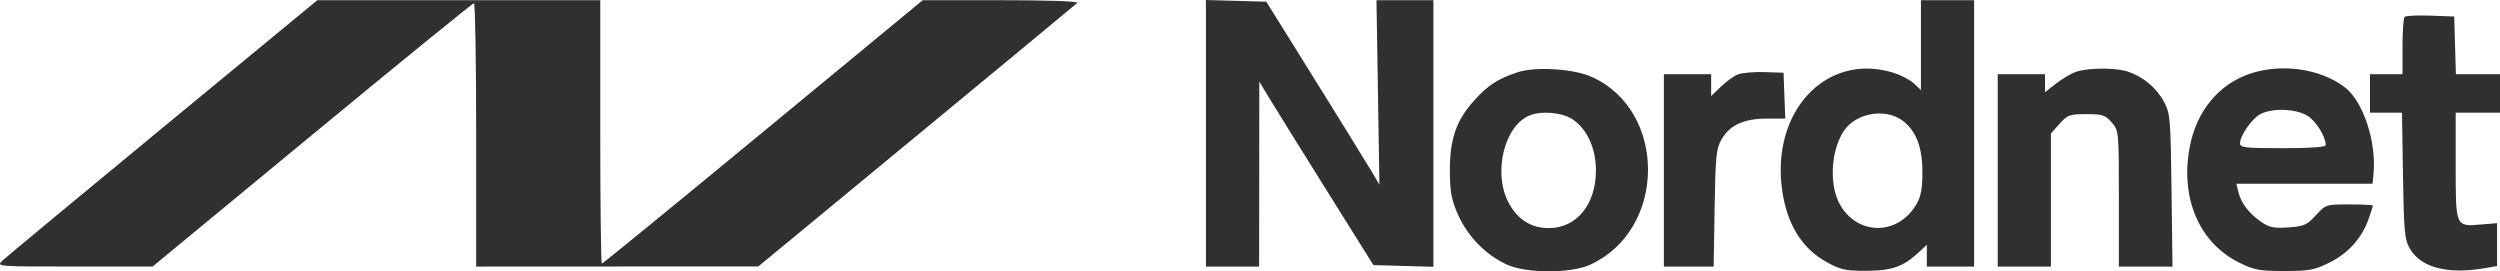 <svg width="258" height="28" viewBox="0 0 258 28" fill="none" xmlns="http://www.w3.org/2000/svg">
<path fill-rule="evenodd" clip-rule="evenodd" d="M16.782 13.184C8 20.424 0.543 26.609 0.213 26.929C-0.379 27.501 -0.258 27.51 7.683 27.506L15.754 27.503L32.219 13.915C41.275 6.442 48.787 0.327 48.913 0.327C49.038 0.327 49.141 6.443 49.141 13.918V27.51L63.7 27.503L78.26 27.496L94.572 14.038C103.544 6.636 111.014 0.454 111.174 0.301C111.349 0.132 108.259 0.021 103.343 0.021H95.222L78.751 13.613C69.692 21.088 62.206 27.205 62.114 27.205C62.022 27.205 61.947 21.088 61.947 13.613V0.021H47.348H32.749L16.782 13.184ZM124.452 13.755V27.51H127.197H129.941L129.951 17.965L129.961 8.421L130.942 10.046C131.481 10.941 134.13 15.201 136.828 19.515L141.735 27.357L144.832 27.445L147.93 27.532V13.776V0.021H144.99H142.051L142.203 9.535L142.355 19.048L141.407 17.458C140.886 16.583 138.26 12.337 135.571 8.021L130.682 0.174L127.567 0.087L124.452 0V13.755ZM198.239 4.656V9.291L197.513 8.608C197.114 8.232 196.132 7.727 195.33 7.485C188.459 5.414 182.763 11.477 183.918 19.635C184.417 23.159 185.957 25.641 188.522 27.053C189.954 27.842 190.464 27.954 192.598 27.949C195.223 27.942 196.443 27.513 198.01 26.044L198.849 25.258V26.384V27.51H201.288H203.727V13.766V0.021H200.983H198.239V4.656ZM248.153 1.741C248.035 1.859 247.938 3.238 247.938 4.807V7.657H246.261H244.584V9.642V11.628H246.235H247.886L247.988 18.118C248.081 23.973 248.151 24.713 248.709 25.677C249.827 27.611 252.607 28.335 256.399 27.68L257.695 27.456V25.244V23.031L256.019 23.17C253.406 23.387 253.426 23.435 253.426 17.088V11.628H255.713H258V9.642V7.657H255.724H253.448L253.361 4.679L253.274 1.701L250.821 1.614C249.471 1.565 248.271 1.622 248.153 1.741ZM156.62 7.456C154.55 8.142 153.551 8.794 152.107 10.402C150.261 12.459 149.601 14.411 149.628 17.736C149.645 19.9 149.792 20.65 150.508 22.241C151.493 24.431 153.358 26.321 155.499 27.301C157.529 28.23 162.105 28.234 164.127 27.308C172.002 23.702 172.076 11.417 164.242 7.924C162.373 7.09 158.45 6.849 156.62 7.456ZM214.246 7.41C213.743 7.584 212.817 8.129 212.188 8.622L211.045 9.518V8.588V7.657H208.606H206.166V17.584V27.51H208.911H211.655V20.643V13.775L212.544 12.778C213.367 11.856 213.576 11.78 215.315 11.78C216.998 11.78 217.273 11.871 217.932 12.637C218.663 13.489 218.667 13.534 218.667 20.502V27.51H221.434H224.201L224.102 19.645C224.008 12.184 223.968 11.715 223.32 10.5C222.56 9.076 221.18 7.92 219.613 7.394C218.352 6.971 215.494 6.98 214.246 7.41ZM232.146 7.625C228.921 8.741 226.672 11.495 225.978 15.178C224.983 20.459 226.966 25.076 231.103 27.111C232.641 27.868 233.185 27.968 235.742 27.968C238.298 27.968 238.843 27.867 240.379 27.112C242.319 26.158 243.744 24.577 244.435 22.613C244.685 21.904 244.889 21.273 244.889 21.21C244.889 21.147 243.793 21.096 242.454 21.096C240.038 21.096 240.011 21.105 238.992 22.219C238.073 23.223 237.775 23.355 236.167 23.467C234.657 23.573 234.204 23.48 233.331 22.88C232.088 22.026 231.268 20.943 230.997 19.798L230.797 18.958H237.824H244.85L244.946 17.965C245.266 14.641 243.883 10.456 241.987 9.007C239.454 7.071 235.394 6.501 232.146 7.625ZM179.335 7.687C178.916 7.857 178.127 8.428 177.582 8.956L176.591 9.915V8.786V7.657H174.152H171.712V17.584V27.51H174.281H176.85L176.949 21.478C177.038 16.073 177.113 15.334 177.668 14.377C178.521 12.906 179.972 12.239 182.321 12.239L184.239 12.239L184.15 9.872L184.061 7.504L182.079 7.441C180.989 7.406 179.754 7.517 179.335 7.687ZM238.123 11.941C239.015 12.485 240.011 14.088 240.011 14.978C240.011 15.18 238.426 15.293 235.59 15.293C231.704 15.293 231.169 15.232 231.169 14.794C231.169 14.001 232.37 12.269 233.254 11.788C234.465 11.129 236.921 11.206 238.123 11.941ZM162.291 12.317C163.788 13.314 164.7 15.307 164.7 17.584C164.7 21.108 162.708 23.54 159.821 23.54C157.971 23.54 156.538 22.603 155.629 20.8C154.085 17.739 155.268 12.985 157.839 11.919C159.072 11.408 161.214 11.6 162.291 12.317ZM196.347 12.451C197.736 13.49 198.391 15.184 198.391 17.736C198.391 19.497 198.247 20.274 197.765 21.095C195.887 24.298 191.765 24.337 189.918 21.17C188.727 19.127 188.93 15.448 190.344 13.427C191.598 11.635 194.603 11.147 196.347 12.451Z" fill="#303030"/>
</svg>
